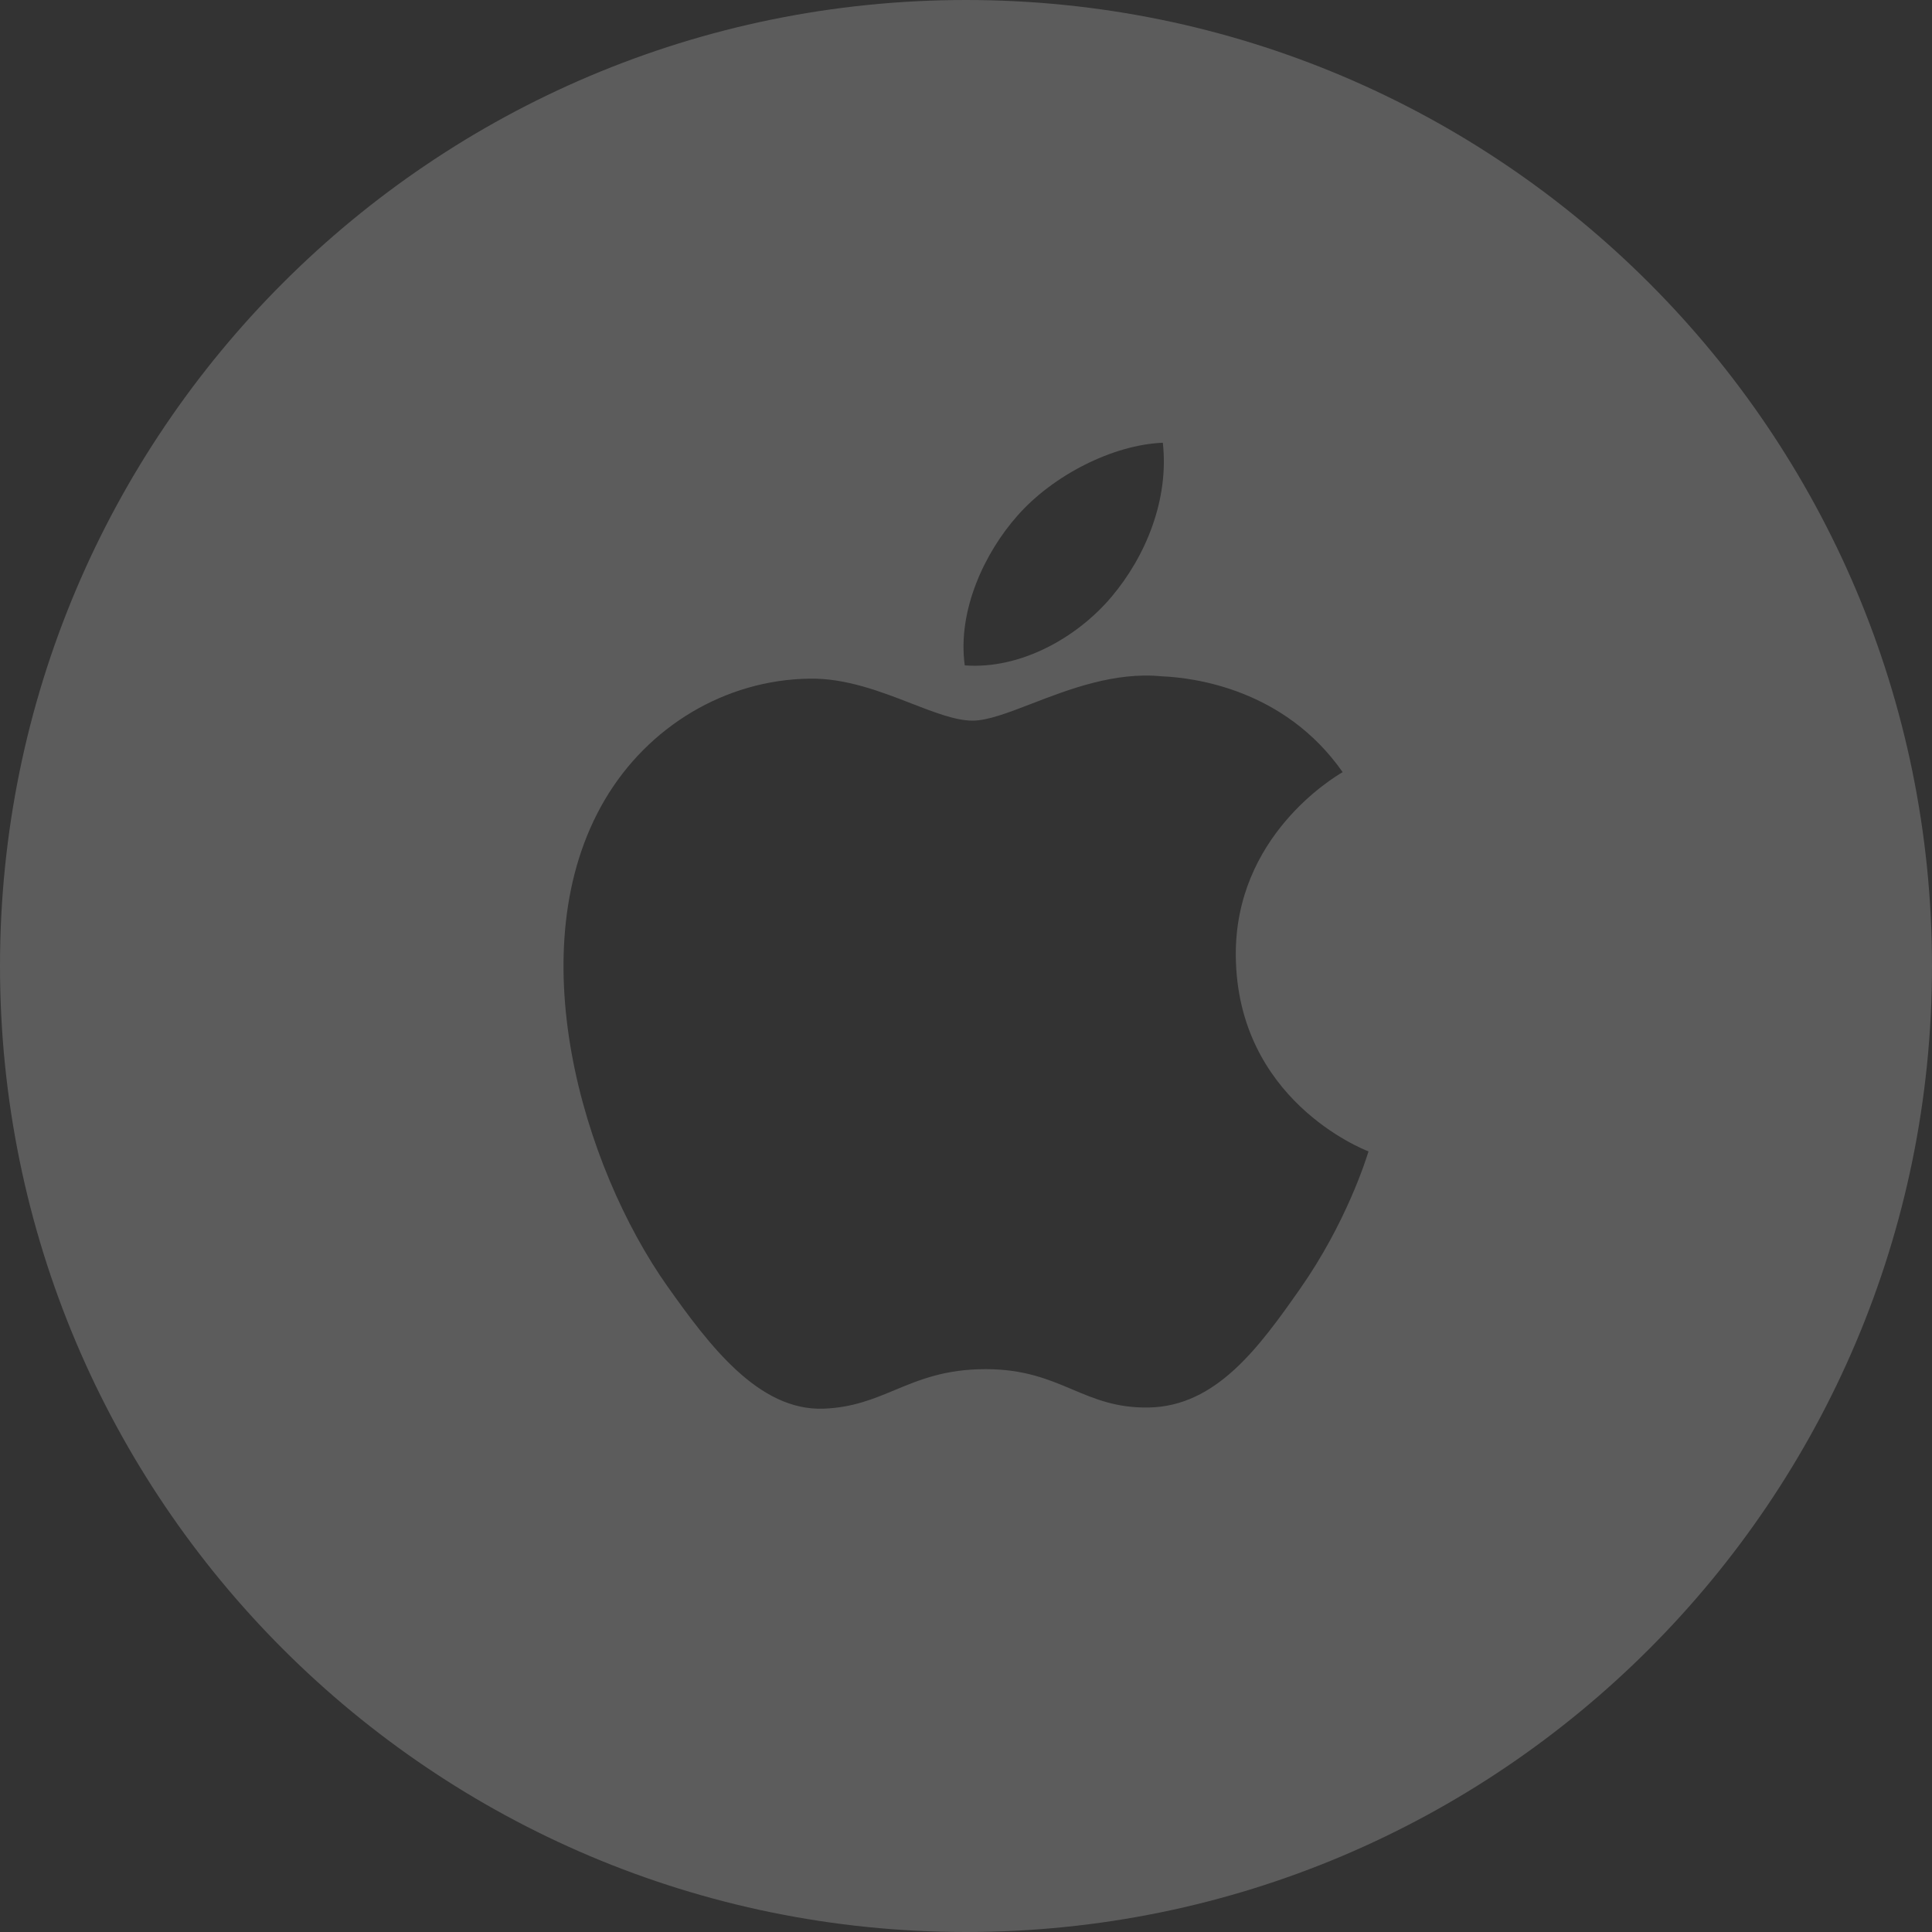 <svg width="48" height="48" viewBox="0 0 48 48" fill="none" xmlns="http://www.w3.org/2000/svg"><rect x="0" y="0" width="48" height="48" fill="#333333" stroke="none"/><path opacity="0.2" fill-rule="evenodd" clip-rule="evenodd" d="M24 48C37.255 48 48 37.255 48 24C48 10.745 37.255 0 24 0C10.745 0 0 10.745 0 24C0 37.255 10.745 48 24 48ZM33.995 28.604C33.846 28.546 30.737 27.315 30.703 23.75C30.676 20.777 33.136 19.316 33.347 19.19C33.352 19.187 33.355 19.185 33.358 19.184C31.914 17.119 29.666 16.836 28.865 16.803C27.695 16.687 26.56 17.125 25.633 17.482C25.044 17.709 24.54 17.904 24.163 17.904C23.744 17.904 23.225 17.703 22.642 17.477C21.88 17.181 21.009 16.844 20.11 16.861C18.024 16.89 16.102 18.045 15.027 19.869C12.863 23.541 14.475 28.981 16.584 31.961C17.616 33.417 18.846 35.058 20.462 34.998C21.185 34.971 21.699 34.757 22.23 34.536C22.843 34.281 23.48 34.016 24.486 34.016C25.448 34.016 26.056 34.273 26.641 34.52C27.2 34.756 27.737 34.983 28.54 34.969C30.214 34.939 31.276 33.482 32.3 32.02C33.447 30.383 33.941 28.797 33.996 28.619C33.998 28.613 33.999 28.609 34 28.607C33.999 28.606 33.998 28.605 33.995 28.604ZM28.89 11C29.047 12.405 28.47 13.818 27.612 14.832C26.755 15.847 25.347 16.636 23.969 16.531C23.781 15.154 24.477 13.717 25.272 12.819C26.159 11.805 27.654 11.049 28.89 11Z" fill="white"/></svg>
